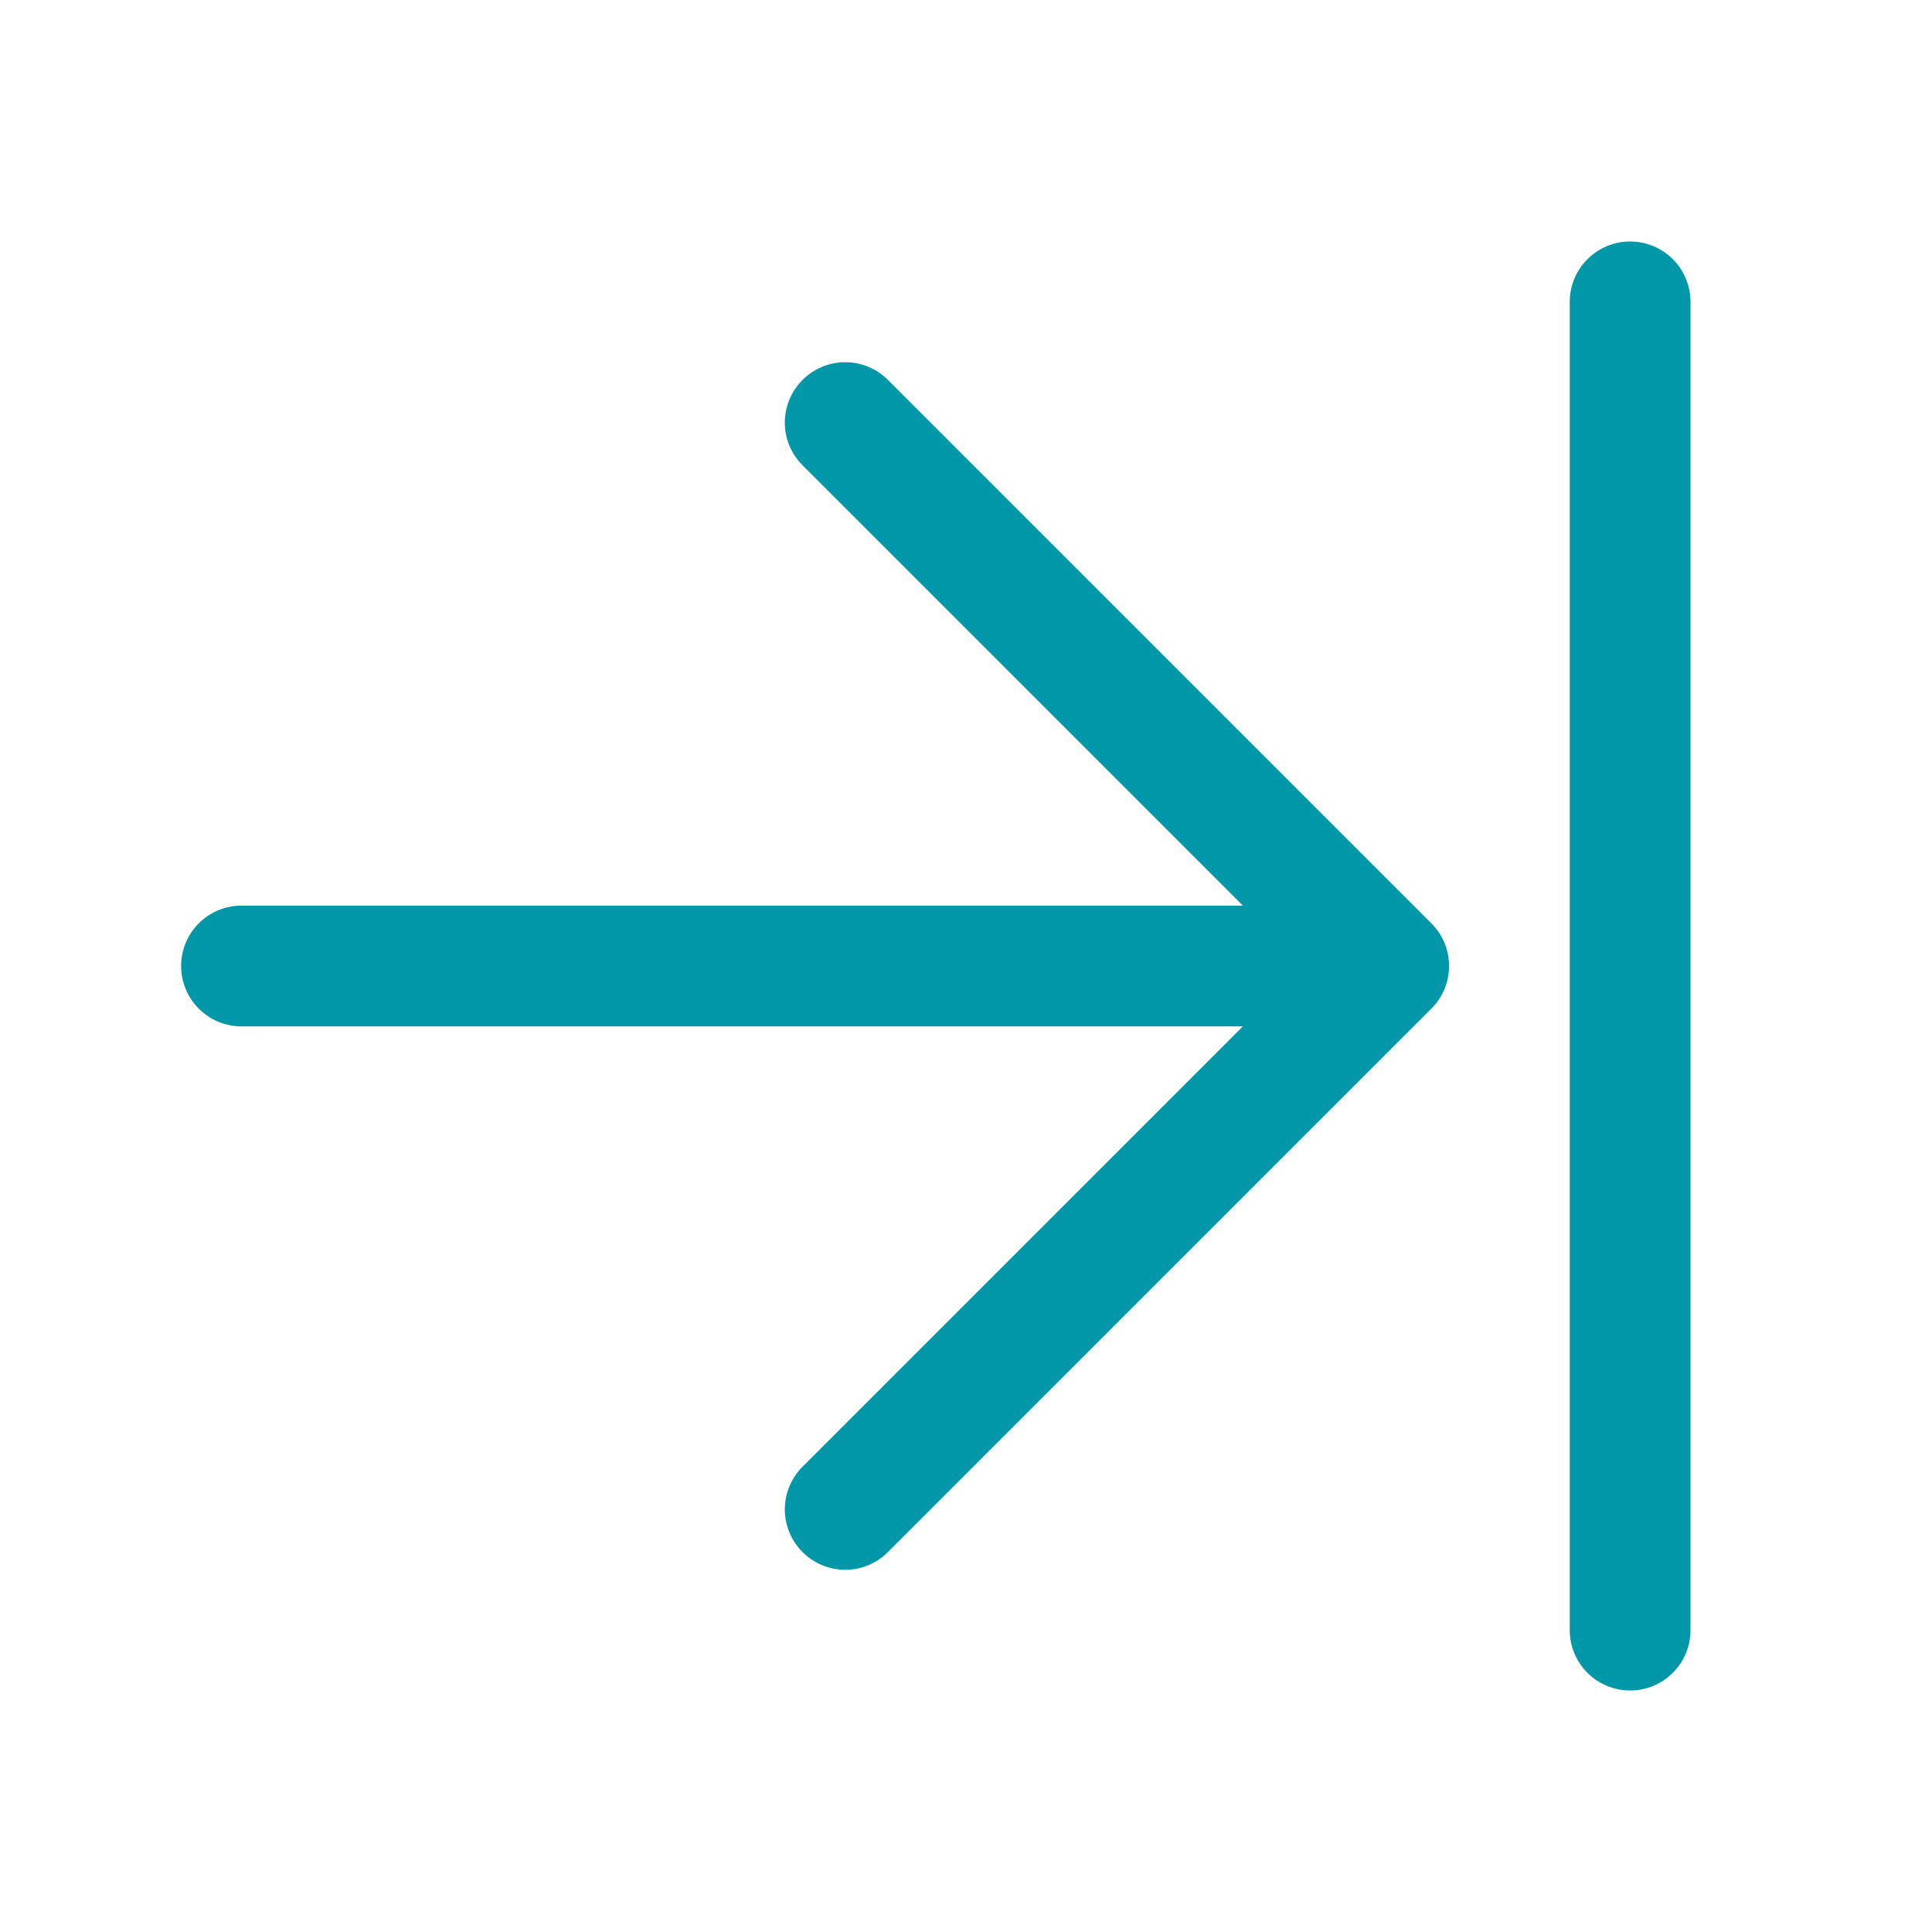 <svg width="32" height="32" viewBox="0 0 32 32" fill="none" xmlns="http://www.w3.org/2000/svg">
<path d="M23.707 15.293C23.8 15.385 23.874 15.496 23.925 15.617C23.975 15.739 24.001 15.869 24.001 16C24.001 16.131 23.975 16.262 23.925 16.383C23.874 16.504 23.8 16.615 23.707 16.707L14.707 25.707C14.615 25.8 14.504 25.874 14.383 25.924C14.261 25.975 14.131 26.001 14 26.001C13.869 26.001 13.739 25.975 13.617 25.924C13.496 25.874 13.385 25.8 13.293 25.707C13.2 25.615 13.126 25.504 13.076 25.383C13.025 25.262 12.999 25.131 12.999 25C12.999 24.869 13.025 24.738 13.076 24.617C13.126 24.496 13.2 24.385 13.293 24.293L20.586 17H4C3.735 17 3.48 16.895 3.293 16.707C3.105 16.52 3 16.265 3 16C3 15.735 3.105 15.48 3.293 15.293C3.48 15.105 3.735 15 4 15H20.586L13.293 7.707C13.105 7.52 12.999 7.265 12.999 7C12.999 6.735 13.105 6.48 13.293 6.293C13.48 6.105 13.735 5.999 14 5.999C14.265 5.999 14.52 6.105 14.707 6.293L23.707 15.293ZM27 4C26.735 4 26.48 4.105 26.293 4.293C26.105 4.48 26 4.735 26 5V27C26 27.265 26.105 27.52 26.293 27.707C26.48 27.895 26.735 28 27 28C27.265 28 27.52 27.895 27.707 27.707C27.895 27.52 28 27.265 28 27V5C28 4.735 27.895 4.48 27.707 4.293C27.52 4.105 27.265 4 27 4Z" fill="#0097A9"/>
</svg>
